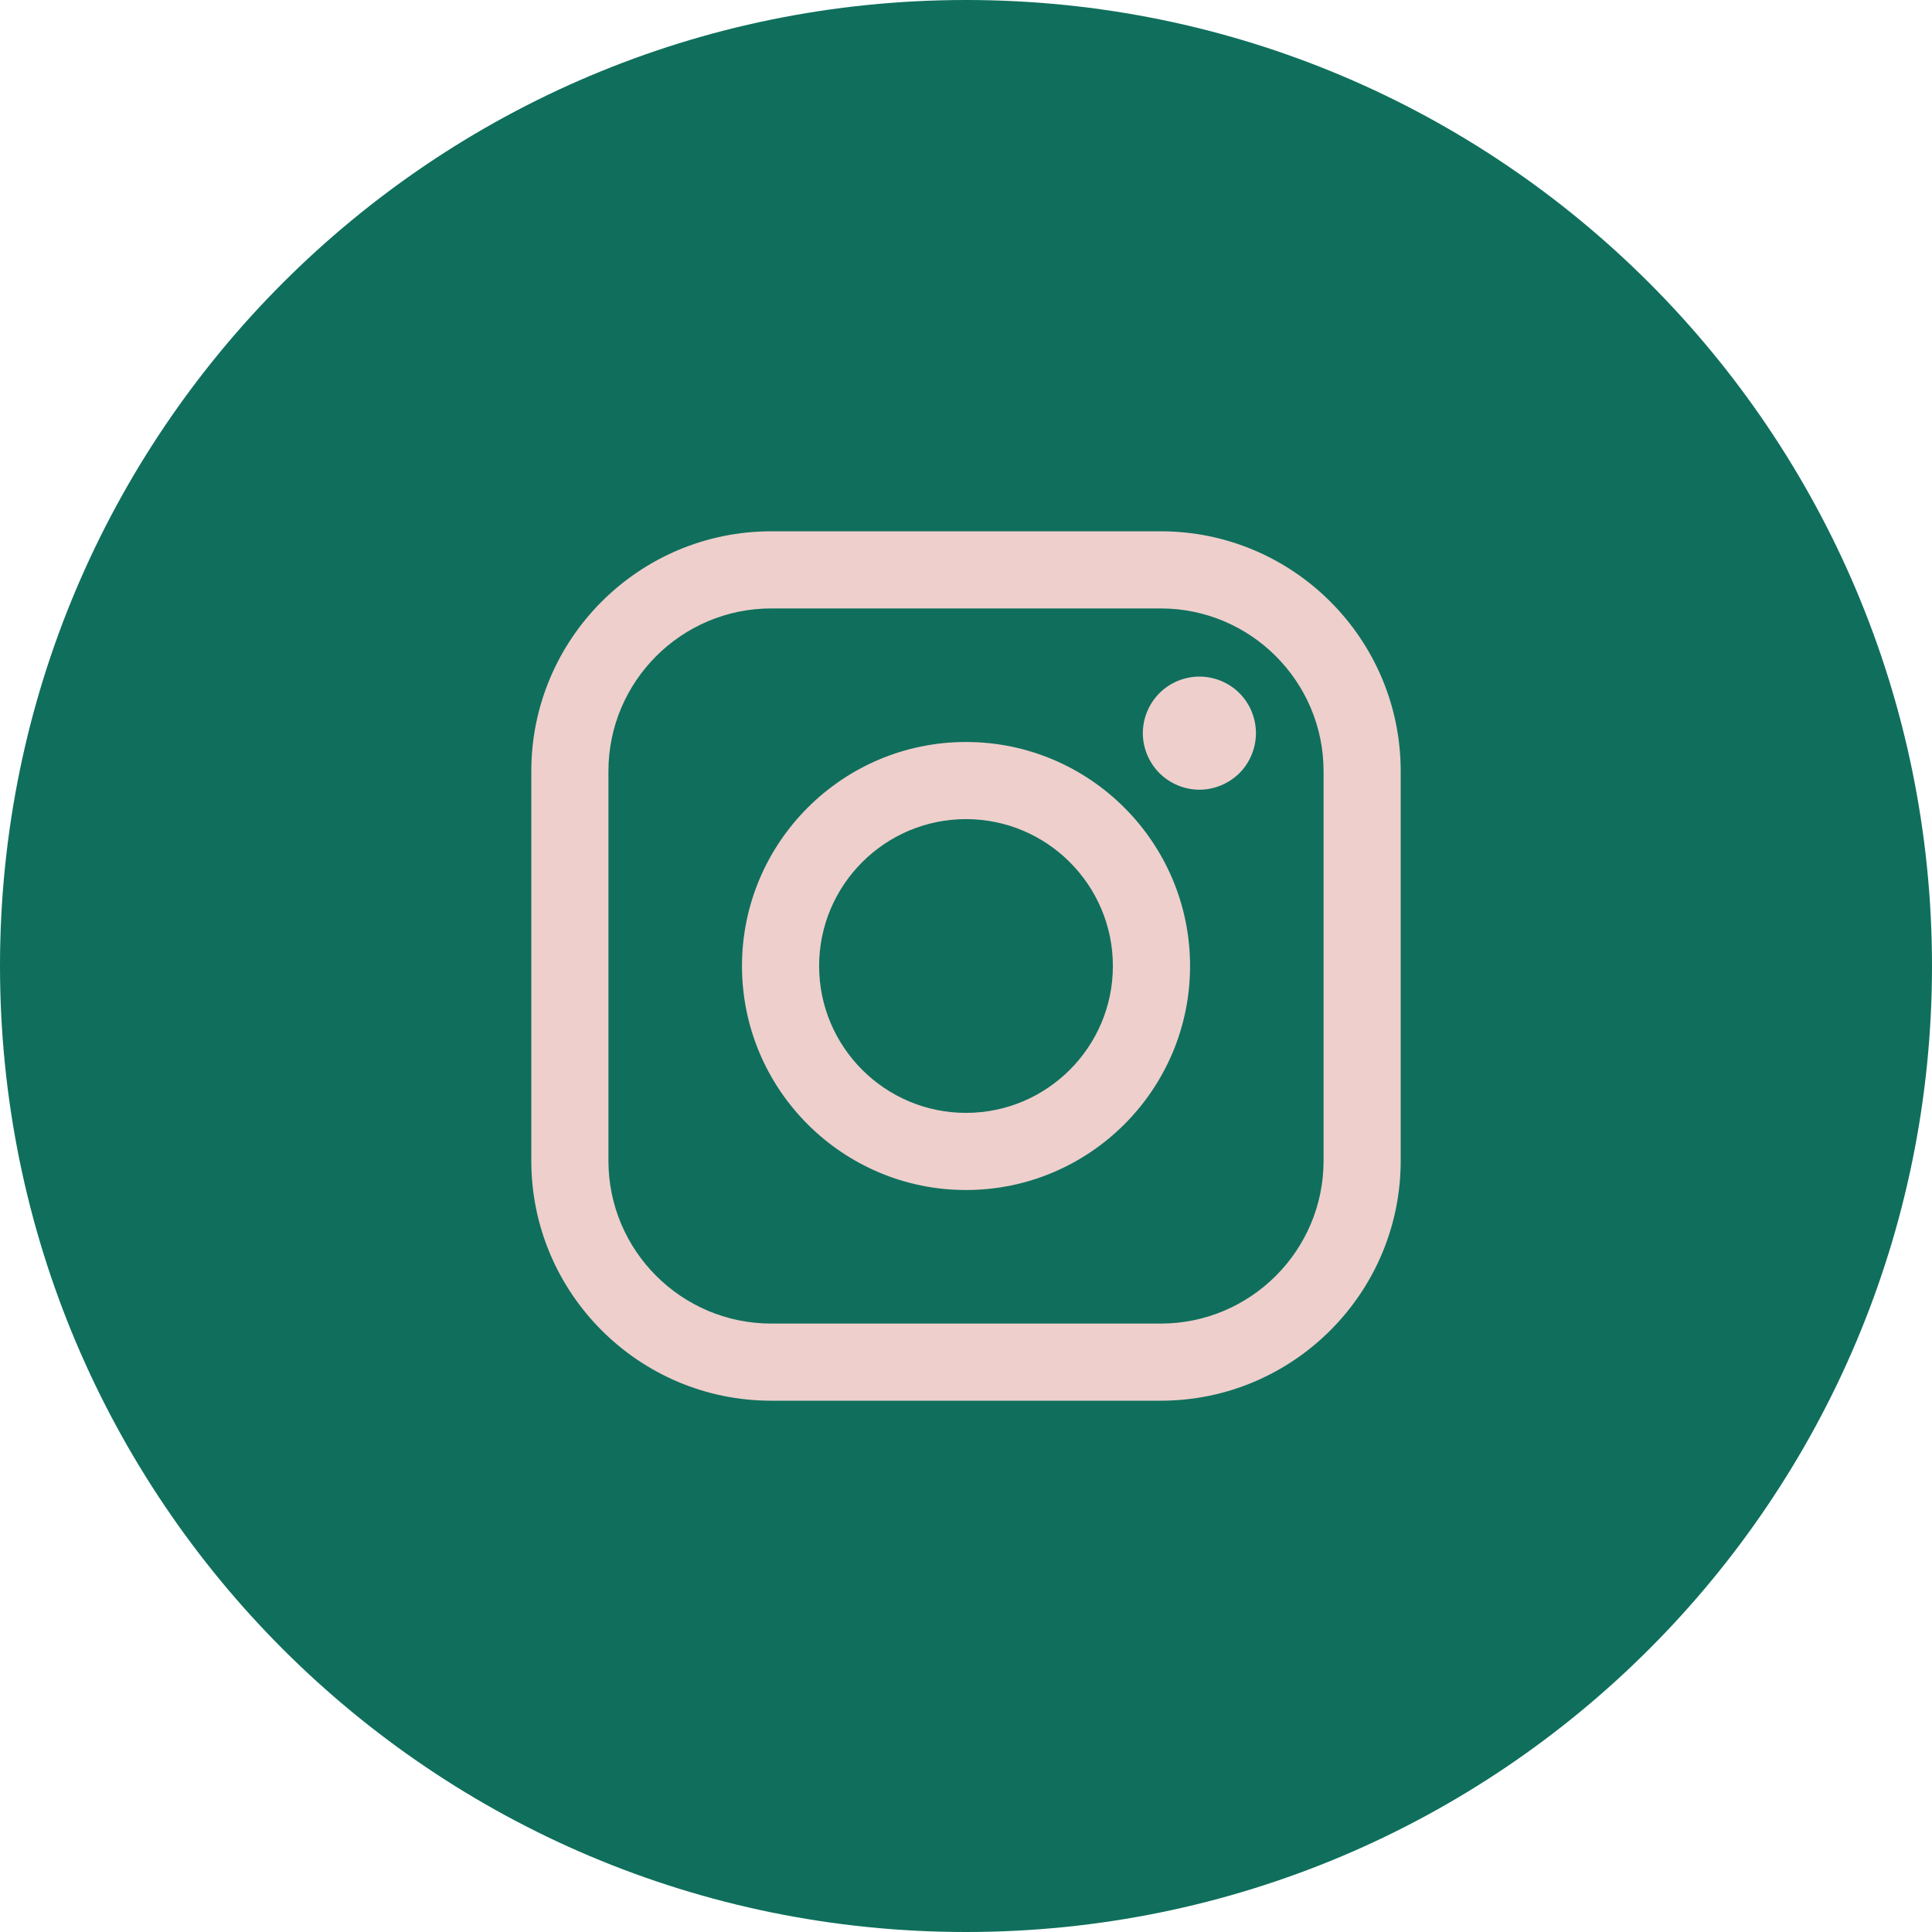 <svg width="40" height="40" viewBox="0 0 40 40" fill="none" xmlns="http://www.w3.org/2000/svg">
<path fill-rule="evenodd" clip-rule="evenodd" d="M20 0C8.95 0 0 8.95 0 20C0 31.05 8.95 40 20 40C31.05 40 40 31.05 40 20C40 8.95 31.05 0 20 0Z" fill="#0F6F5C"/>
<path d="M24.032 11H15.967C13.228 11 11 13.228 11 15.967V24.033C11 26.772 13.228 29 15.967 29H24.032C26.772 29 29 26.771 29 24.033V15.967C29 13.228 26.772 11 24.032 11ZM27.403 24.033C27.403 25.891 25.891 27.403 24.033 27.403H15.967C14.109 27.403 12.597 25.891 12.597 24.033V15.967C12.597 14.109 14.109 12.597 15.967 12.597H24.032C25.891 12.597 27.403 14.109 27.403 15.967V24.033H27.403Z" fill="#EECFCC"/>
<path d="M20 15.362C17.443 15.362 15.362 17.442 15.362 20C15.362 22.557 17.443 24.638 20 24.638C22.558 24.638 24.639 22.557 24.639 20C24.639 17.442 22.558 15.362 20 15.362ZM20 23.041C18.324 23.041 16.959 21.677 16.959 20C16.959 18.323 18.323 16.959 20 16.959C21.677 16.959 23.041 18.323 23.041 20C23.041 21.677 21.677 23.041 20 23.041Z" fill="#EECFCC"/>
<path d="M24.832 14.008C24.525 14.008 24.222 14.132 24.005 14.351C23.787 14.568 23.661 14.87 23.661 15.179C23.661 15.487 23.787 15.789 24.005 16.007C24.222 16.224 24.525 16.35 24.832 16.35C25.141 16.35 25.442 16.224 25.661 16.007C25.879 15.789 26.003 15.487 26.003 15.179C26.003 14.87 25.879 14.568 25.661 14.351C25.443 14.132 25.141 14.008 24.832 14.008Z" fill="#EECFCC"/>
</svg>
